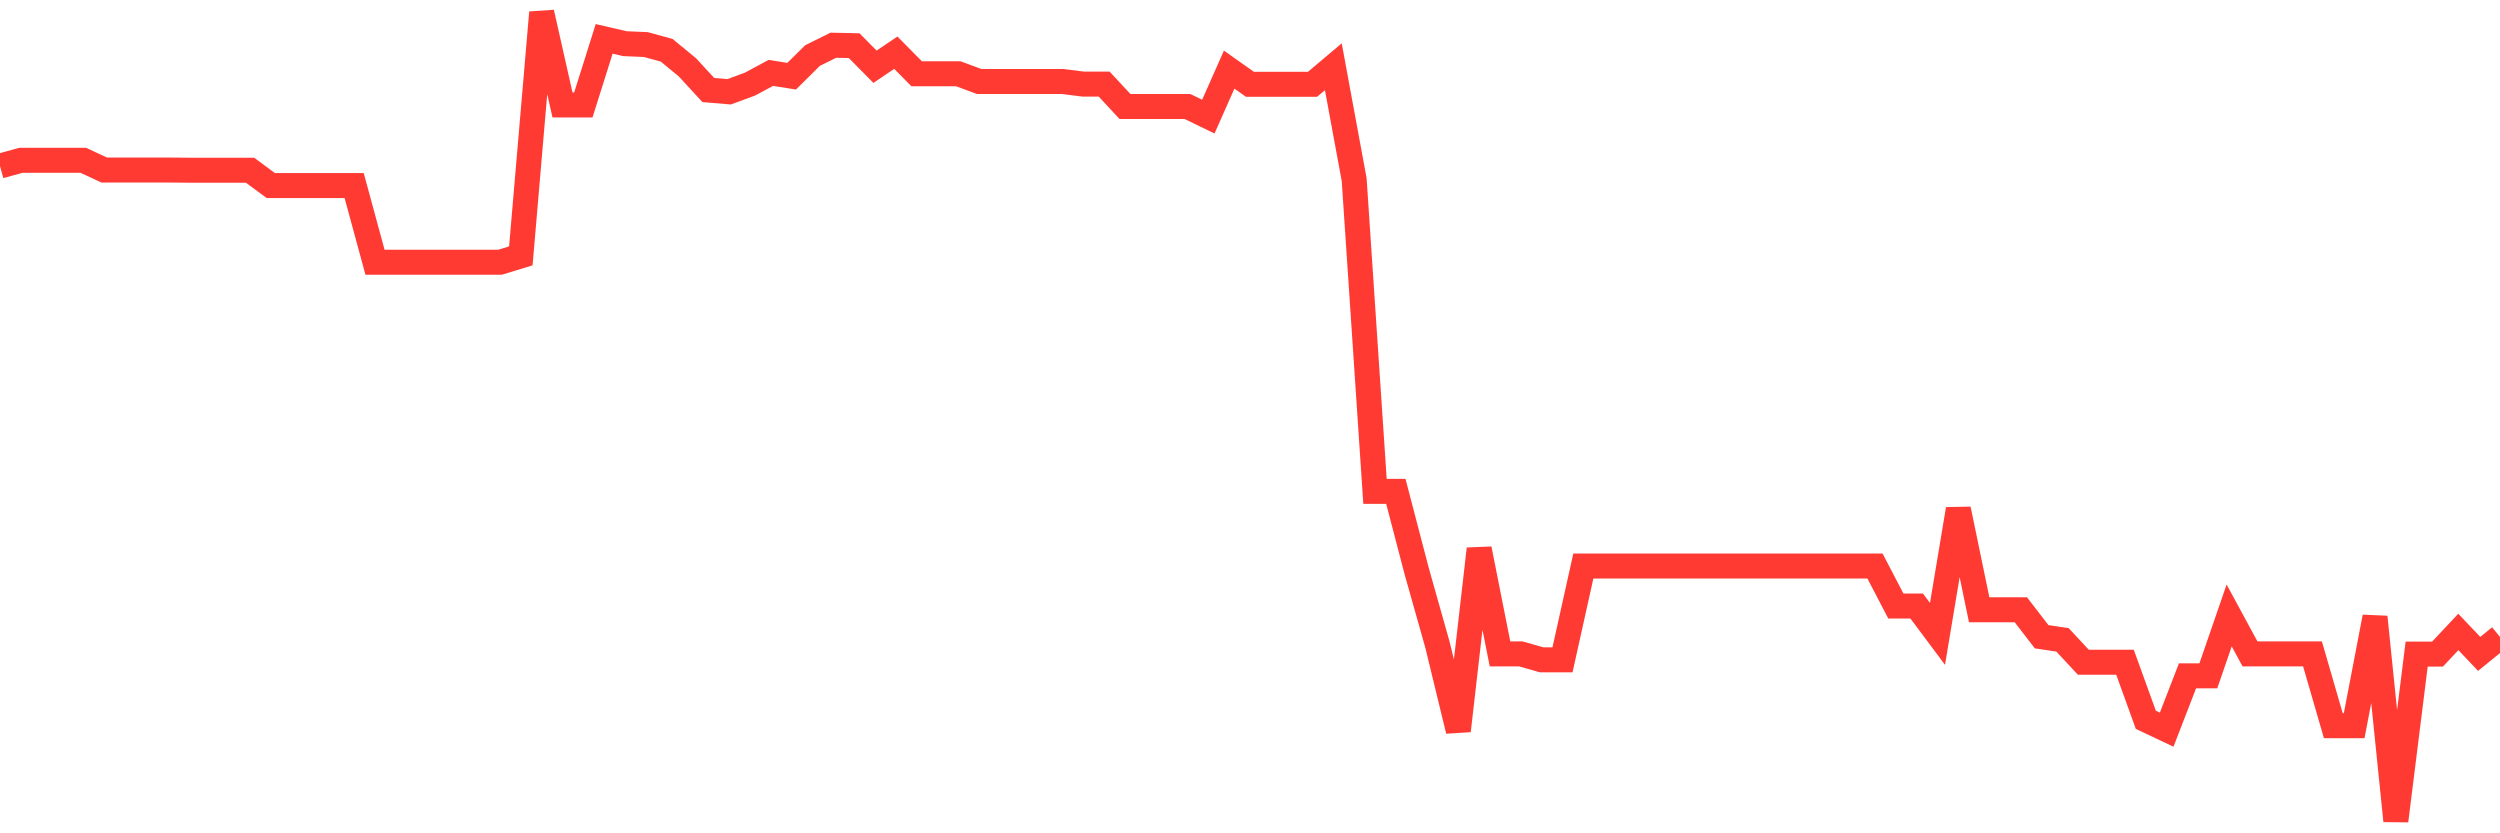 <svg
  xmlns="http://www.w3.org/2000/svg"
  xmlns:xlink="http://www.w3.org/1999/xlink"
  width="120"
  height="40"
  viewBox="0 0 120 40"
  preserveAspectRatio="none"
>
  <polyline
    points="0,7.97 1,7.696 2,7.696 3,7.696 4,7.696 5,8.16 6,8.16 7,8.16 8,8.16 9,8.17 10,8.17 11,8.17 12,8.17 13,8.908 14,8.908 15,8.908 16,8.908 17,8.908 18,12.588 19,12.588 20,12.588 21,12.588 22,12.588 23,12.588 24,12.588 25,12.282 26,0.6 27,5.039 28,5.039 29,1.865 30,2.097 31,2.139 32,2.413 33,3.236 34,4.322 35,4.406 36,4.037 37,3.499 38,3.658 39,2.667 40,2.171 41,2.192 42,3.204 43,2.529 44,3.542 45,3.542 46,3.542 47,3.911 48,3.911 49,3.911 50,3.911 51,3.911 52,4.037 53,4.037 54,5.113 55,5.113 56,5.113 57,5.113 58,5.598 59,3.341 60,4.048 61,4.048 62,4.048 63,4.048 64,3.204 65,8.624 66,23.585 67,23.585 68,27.412 69,30.955 70,35.077 71,26.347 72,31.387 73,31.387 74,31.672 75,31.672 76,27.17 77,27.17 78,27.17 79,27.17 80,27.17 81,27.17 82,27.17 83,27.17 84,27.17 85,27.17 86,27.17 87,27.17 88,27.17 89,27.17 90,27.17 91,29.088 92,29.088 93,30.427 94,24.439 95,29.268 96,29.268 97,29.268 98,30.565 99,30.712 100,31.788 101,31.788 102,31.788 103,34.55 104,35.024 105,32.441 106,32.441 107,29.542 108,31.387 109,31.387 110,31.387 111,31.387 112,34.835 113,34.835 114,29.616 115,39.4 116,31.398 117,31.398 118,30.333 119,31.387 120,30.575"
    fill="none"
    stroke="#ff3a33"
    stroke-width="1.2"
  >
  </polyline>
</svg>